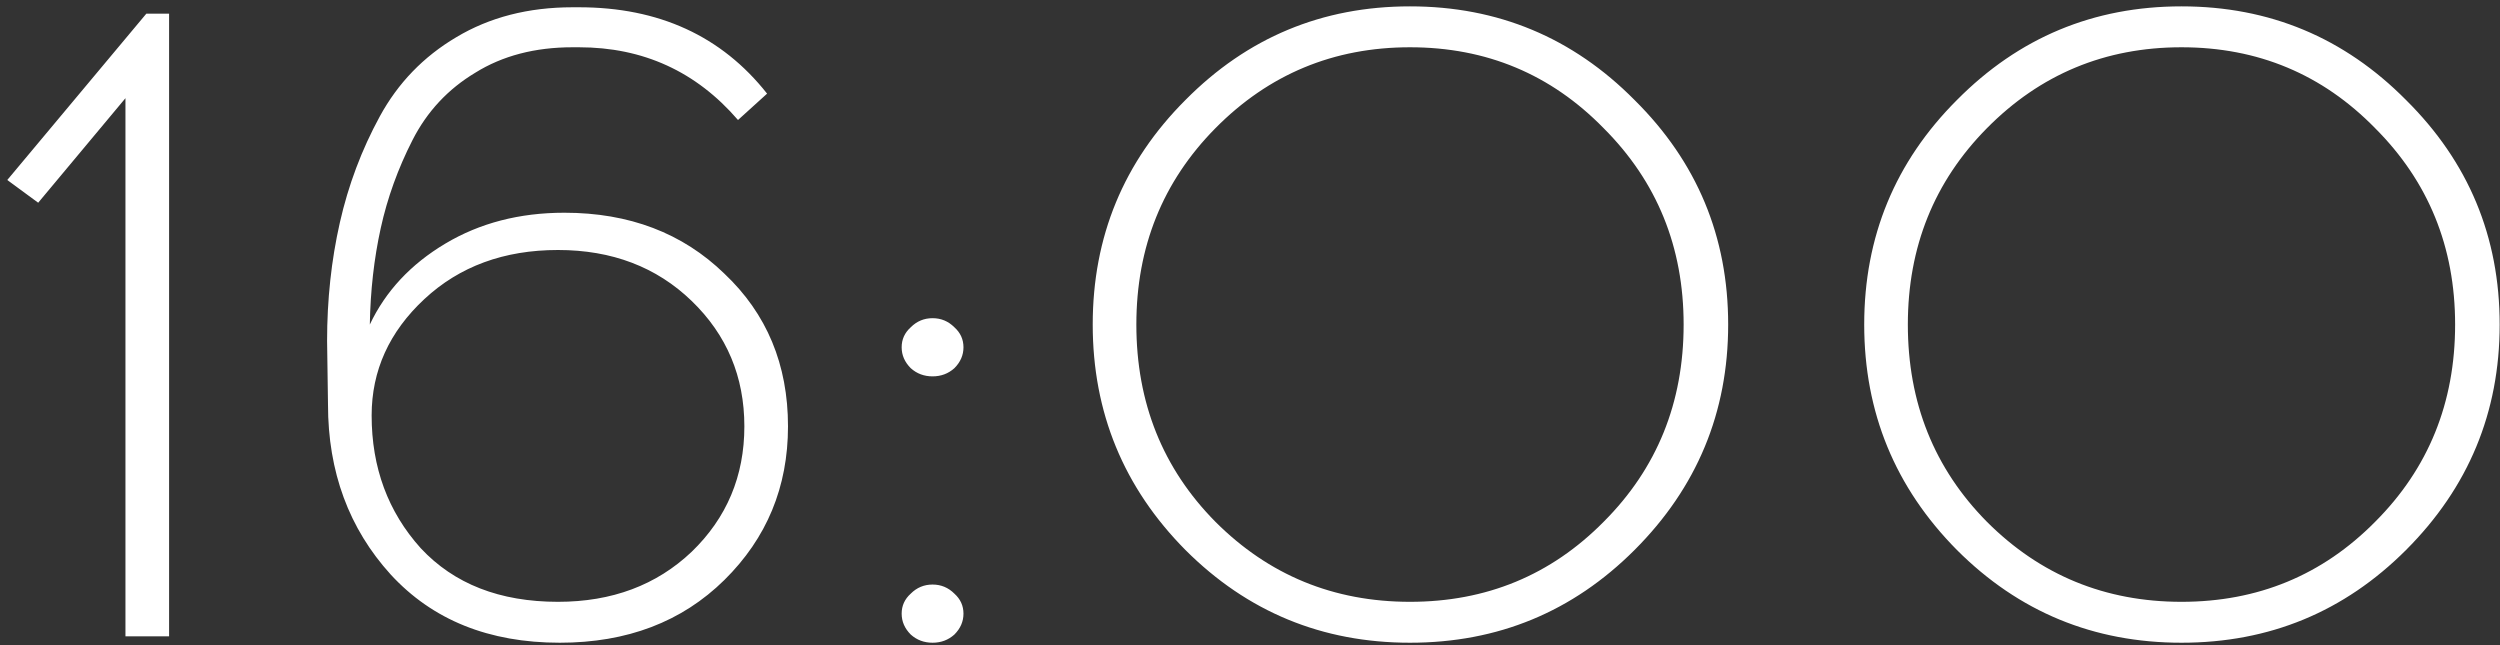 <?xml version="1.0" encoding="UTF-8"?> <svg xmlns="http://www.w3.org/2000/svg" width="275" height="71" viewBox="0 0 275 71" fill="none"><rect x="0" y="0" width="275" height="71" fill="#333333" stroke="none"/><path d="M18.6 70H13.8V10.8L4.2 22.3L0.8 19.8L16.1 1.5H18.6V70ZM62.98 0.8H63.68C72.48 0.8 79.38 3.967 84.38 10.3L81.18 13.2C76.58 7.867 70.746 5.2 63.68 5.2H62.98C58.846 5.2 55.28 6.133 52.28 8C49.28 9.8 46.98 12.267 45.38 15.4C43.78 18.533 42.613 21.767 41.88 25.1C41.146 28.433 40.746 31.967 40.68 35.7C42.413 32.033 45.18 29.067 48.98 26.8C52.78 24.533 57.146 23.4 62.08 23.4C69.213 23.4 75.08 25.633 79.68 30.1C84.346 34.5 86.68 40.1 86.68 46.9C86.68 53.567 84.346 59.2 79.68 63.8C75.013 68.4 68.98 70.7 61.58 70.7C53.78 70.7 47.58 68.2 42.98 63.2C38.38 58.133 36.08 51.9 36.08 44.5L35.98 37.5C35.98 32.967 36.446 28.633 37.38 24.5C38.313 20.367 39.78 16.467 41.78 12.8C43.78 9.133 46.58 6.233 50.18 4.1C53.846 1.9 58.113 0.8 62.98 0.8ZM76.08 33.1C72.213 29.367 67.313 27.5 61.38 27.5C55.446 27.5 50.546 29.3 46.68 32.9C42.813 36.5 40.88 40.767 40.88 45.7C40.88 51.433 42.68 56.3 46.28 60.3C49.946 64.233 54.98 66.2 61.38 66.2C67.313 66.2 72.213 64.367 76.08 60.7C79.946 56.967 81.88 52.367 81.88 46.9C81.88 41.433 79.946 36.833 76.08 33.1ZM100.182 36C100.849 35.333 101.649 35 102.582 35C103.515 35 104.315 35.333 104.982 36C105.649 36.6 105.982 37.333 105.982 38.2C105.982 39.067 105.649 39.833 104.982 40.5C104.315 41.1 103.515 41.4 102.582 41.4C101.649 41.4 100.849 41.1 100.182 40.5C99.515 39.833 99.182 39.067 99.182 38.2C99.182 37.333 99.515 36.6 100.182 36ZM100.182 65.3C100.849 64.633 101.649 64.3 102.582 64.3C103.515 64.3 104.315 64.633 104.982 65.3C105.649 65.9 105.982 66.633 105.982 67.5C105.982 68.367 105.649 69.133 104.982 69.8C104.315 70.4 103.515 70.7 102.582 70.7C101.649 70.7 100.849 70.4 100.182 69.8C99.515 69.133 99.182 68.367 99.182 67.5C99.182 66.633 99.515 65.9 100.182 65.3ZM130.399 11C137.199 4.133 145.433 0.7 155.099 0.7C164.766 0.7 172.999 4.133 179.799 11C186.666 17.8 190.099 26.033 190.099 35.7C190.099 45.367 186.666 53.633 179.799 60.5C172.999 67.3 164.766 70.7 155.099 70.7C145.433 70.7 137.199 67.3 130.399 60.5C123.599 53.633 120.199 45.367 120.199 35.7C120.199 26.033 123.599 17.8 130.399 11ZM176.399 14.1C170.599 8.167 163.499 5.2 155.099 5.2C146.699 5.2 139.566 8.167 133.699 14.1C127.899 19.967 124.999 27.167 124.999 35.7C124.999 44.3 127.899 51.533 133.699 57.4C139.566 63.267 146.699 66.2 155.099 66.2C163.499 66.2 170.599 63.267 176.399 57.4C182.266 51.533 185.199 44.3 185.199 35.7C185.199 27.167 182.266 19.967 176.399 14.1ZM215.263 11C222.063 4.133 230.296 0.7 239.963 0.7C249.629 0.7 257.863 4.133 264.663 11C271.529 17.8 274.963 26.033 274.963 35.7C274.963 45.367 271.529 53.633 264.663 60.5C257.863 67.3 249.629 70.7 239.963 70.7C230.296 70.7 222.063 67.3 215.263 60.5C208.463 53.633 205.063 45.367 205.063 35.7C205.063 26.033 208.463 17.8 215.263 11ZM261.263 14.1C255.463 8.167 248.363 5.2 239.963 5.2C231.563 5.2 224.429 8.167 218.563 14.1C212.763 19.967 209.863 27.167 209.863 35.7C209.863 44.3 212.763 51.533 218.563 57.4C224.429 63.267 231.563 66.2 239.963 66.2C248.363 66.2 255.463 63.267 261.263 57.4C267.129 51.533 270.063 44.3 270.063 35.7C270.063 27.167 267.129 19.967 261.263 14.1Z" fill="white"></path></svg> 